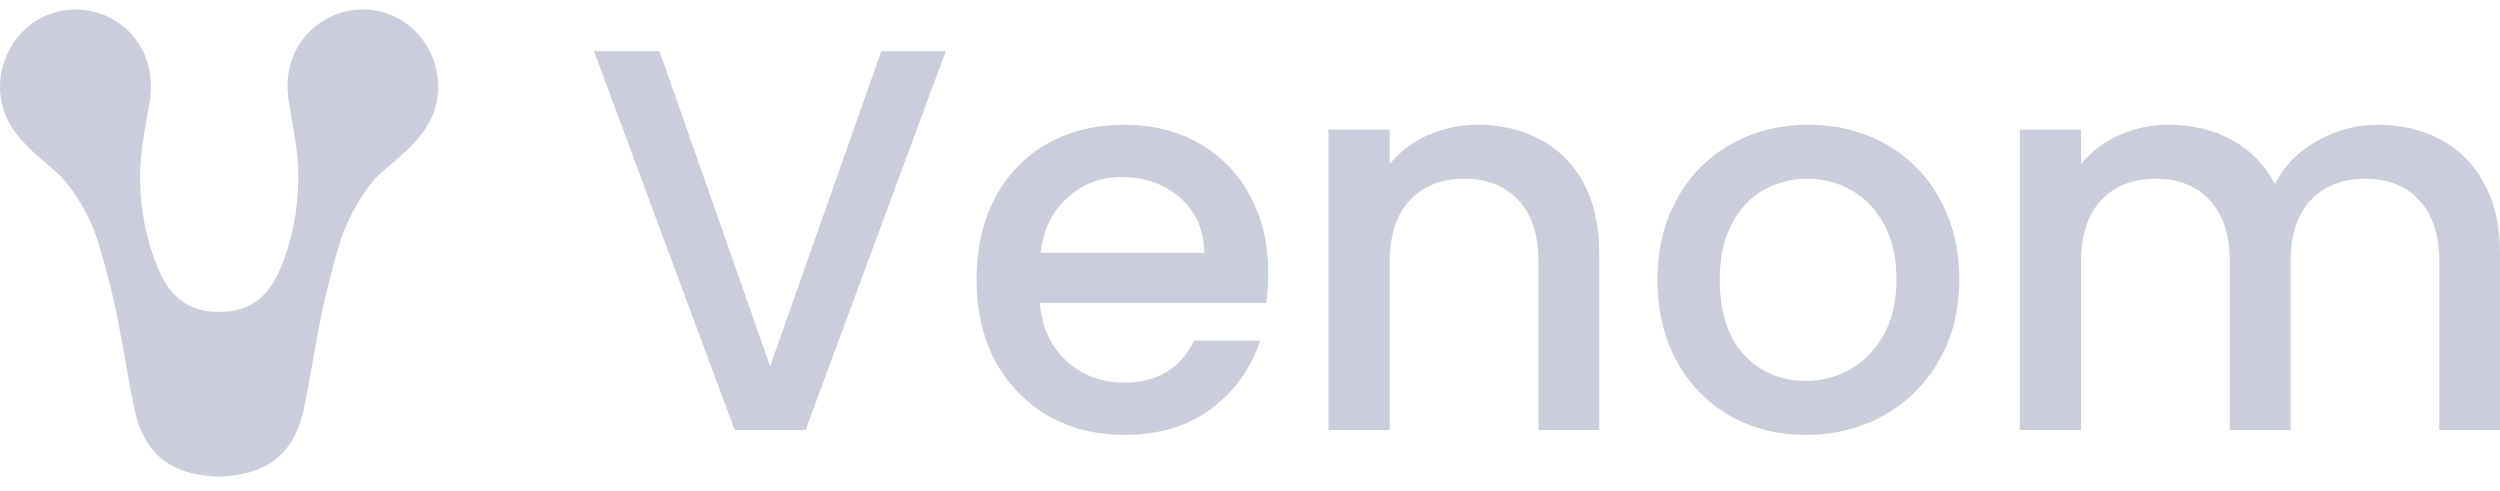 <?xml version="1.0" encoding="UTF-8"?> <svg xmlns="http://www.w3.org/2000/svg" width="158" height="31" viewBox="0 0 158 31" fill="none"><g clip-path="url(#clip0_577_5661)"><path d="M23.705 0.663C22.909 0.532 22.092 0.607 21.331 0.88C20.57 1.152 19.889 1.615 19.351 2.224C18.323 3.39 18.004 4.908 18.25 6.429C18.474 7.802 18.77 9.194 18.837 10.516C18.93 12.507 18.631 14.496 17.957 16.369C17.347 18.063 16.478 19.377 14.616 19.667C14.478 19.689 13.975 19.705 13.832 19.713C13.689 19.721 13.238 19.691 13.098 19.669C11.236 19.378 10.359 18.064 9.75 16.359C9.076 14.487 8.777 12.497 8.87 10.506C8.937 9.189 9.234 7.795 9.457 6.42C9.704 4.899 9.384 3.381 8.357 2.214C7.817 1.606 7.134 1.144 6.372 0.873C5.609 0.602 4.792 0.53 3.994 0.663C1.606 1.058 0.015 3.204 0.001 5.457C-0.006 6.324 0.227 7.177 0.673 7.918C1.416 9.159 2.636 10.065 3.701 11.005C4.406 11.633 5.624 13.417 6.221 15.35C6.583 16.521 6.878 17.707 7.17 18.905C7.579 20.574 8.143 24.261 8.514 25.935C9.254 29.286 11.52 30.045 13.79 30.122H13.871C16.141 30.045 18.444 29.284 19.185 25.933C19.554 24.26 20.116 20.571 20.529 18.904C20.822 17.712 21.115 16.519 21.477 15.348C22.074 13.415 23.293 11.625 23.997 11.003C25.062 10.06 26.28 9.158 27.025 7.916C27.471 7.175 27.704 6.323 27.697 5.455C27.685 3.198 26.1 1.05 23.705 0.663Z" fill="#CACEDC"></path><path d="M59.773 3.234L50.913 27.176H46.431L37.539 3.234H41.68L48.673 23.145L55.7 3.234H59.775H59.773ZM80.152 17.221C80.152 17.933 80.107 18.575 80.016 19.15H65.725C65.838 20.665 66.392 21.882 67.388 22.8C68.384 23.719 69.606 24.178 71.054 24.178C73.136 24.178 74.606 23.294 75.466 21.526H79.643C79.077 23.271 78.047 24.706 76.553 25.832C75.083 26.935 73.25 27.486 71.055 27.486C69.266 27.486 67.659 27.084 66.234 26.281C64.838 25.462 63.688 24.271 62.907 22.837C62.115 21.344 61.718 19.622 61.718 17.669C61.718 15.717 62.103 14.005 62.874 12.535C63.665 11.042 64.763 9.894 66.166 9.091C67.591 8.287 69.221 7.885 71.054 7.885C72.82 7.885 74.392 8.275 75.774 9.056C77.138 9.82 78.257 10.968 78.998 12.363C79.767 13.765 80.152 15.384 80.152 17.221ZM76.112 15.981C76.089 14.534 75.581 13.373 74.585 12.501C73.588 11.628 72.355 11.192 70.885 11.192C69.55 11.192 68.406 11.628 67.456 12.501C66.506 13.35 65.939 14.51 65.759 15.981H76.112ZM93.397 7.884C94.869 7.884 96.181 8.195 97.336 8.815C98.505 9.428 99.464 10.389 100.085 11.57C100.742 12.787 101.069 14.258 101.069 15.981V27.175H97.234V16.566C97.234 14.867 96.816 13.57 95.978 12.673C95.139 11.754 93.998 11.295 92.548 11.295C91.1 11.295 89.946 11.754 89.086 12.673C88.249 13.568 87.831 14.867 87.831 16.566V27.176H83.96V8.195H87.83V10.365C88.481 9.571 89.307 8.946 90.24 8.539C91.238 8.103 92.313 7.88 93.398 7.885L93.397 7.884ZM114.119 27.486C112.354 27.486 110.758 27.084 109.333 26.281C107.922 25.47 106.759 24.278 105.972 22.837C105.157 21.344 104.75 19.622 104.75 17.669C104.75 15.74 105.168 14.027 106.006 12.535C106.806 11.08 107.994 9.886 109.434 9.091C110.882 8.287 112.5 7.885 114.289 7.885C116.077 7.885 117.695 8.287 119.143 9.091C120.583 9.886 121.772 11.08 122.571 12.535C123.409 14.027 123.826 15.74 123.826 17.669C123.826 19.597 123.398 21.308 122.538 22.8C121.701 24.271 120.479 25.476 119.008 26.281C117.536 27.084 115.906 27.486 114.119 27.486ZM114.119 24.075C115.114 24.075 116.043 23.834 116.903 23.352C117.785 22.869 118.497 22.146 119.042 21.182C119.584 20.217 119.856 19.046 119.856 17.669C119.856 16.291 119.596 15.131 119.075 14.188C118.554 13.224 117.863 12.501 117.003 12.018C116.152 11.538 115.193 11.289 114.22 11.295C113.225 11.295 112.297 11.536 111.437 12.018C110.6 12.501 109.932 13.224 109.436 14.188C108.936 15.131 108.688 16.291 108.688 17.669C108.688 19.712 109.196 21.297 110.215 22.422C111.256 23.524 112.557 24.075 114.12 24.075H114.119ZM150.295 7.884C151.765 7.884 153.078 8.195 154.233 8.815C155.403 9.428 156.363 10.389 156.984 11.57C157.662 12.787 158.001 14.258 158.001 15.981V27.175H154.166V16.566C154.166 14.867 153.746 13.57 152.91 12.673C152.072 11.754 150.929 11.295 149.481 11.295C148.033 11.295 146.878 11.754 146.018 12.673C145.18 13.568 144.762 14.867 144.762 16.566V27.176H140.927V16.566C140.927 14.867 140.507 13.57 139.671 12.673C138.833 11.754 137.69 11.295 136.242 11.295C134.793 11.295 133.639 11.754 132.779 12.673C131.942 13.568 131.523 14.867 131.523 16.566V27.176H127.653V8.195H131.523V10.365C132.174 9.571 133.001 8.946 133.934 8.539C134.919 8.101 135.983 7.878 137.057 7.885C138.55 7.885 139.885 8.206 141.062 8.849C142.224 9.478 143.172 10.45 143.778 11.639C144.344 10.491 145.226 9.584 146.425 8.918C147.605 8.235 148.939 7.879 150.295 7.885V7.884Z" fill="#CACEDC"></path></g><defs><clipPath id="clip0_577_5661"><rect width="158" height="29.524" fill="white" transform="translate(0.001 0.598)"></rect></clipPath></defs></svg> 